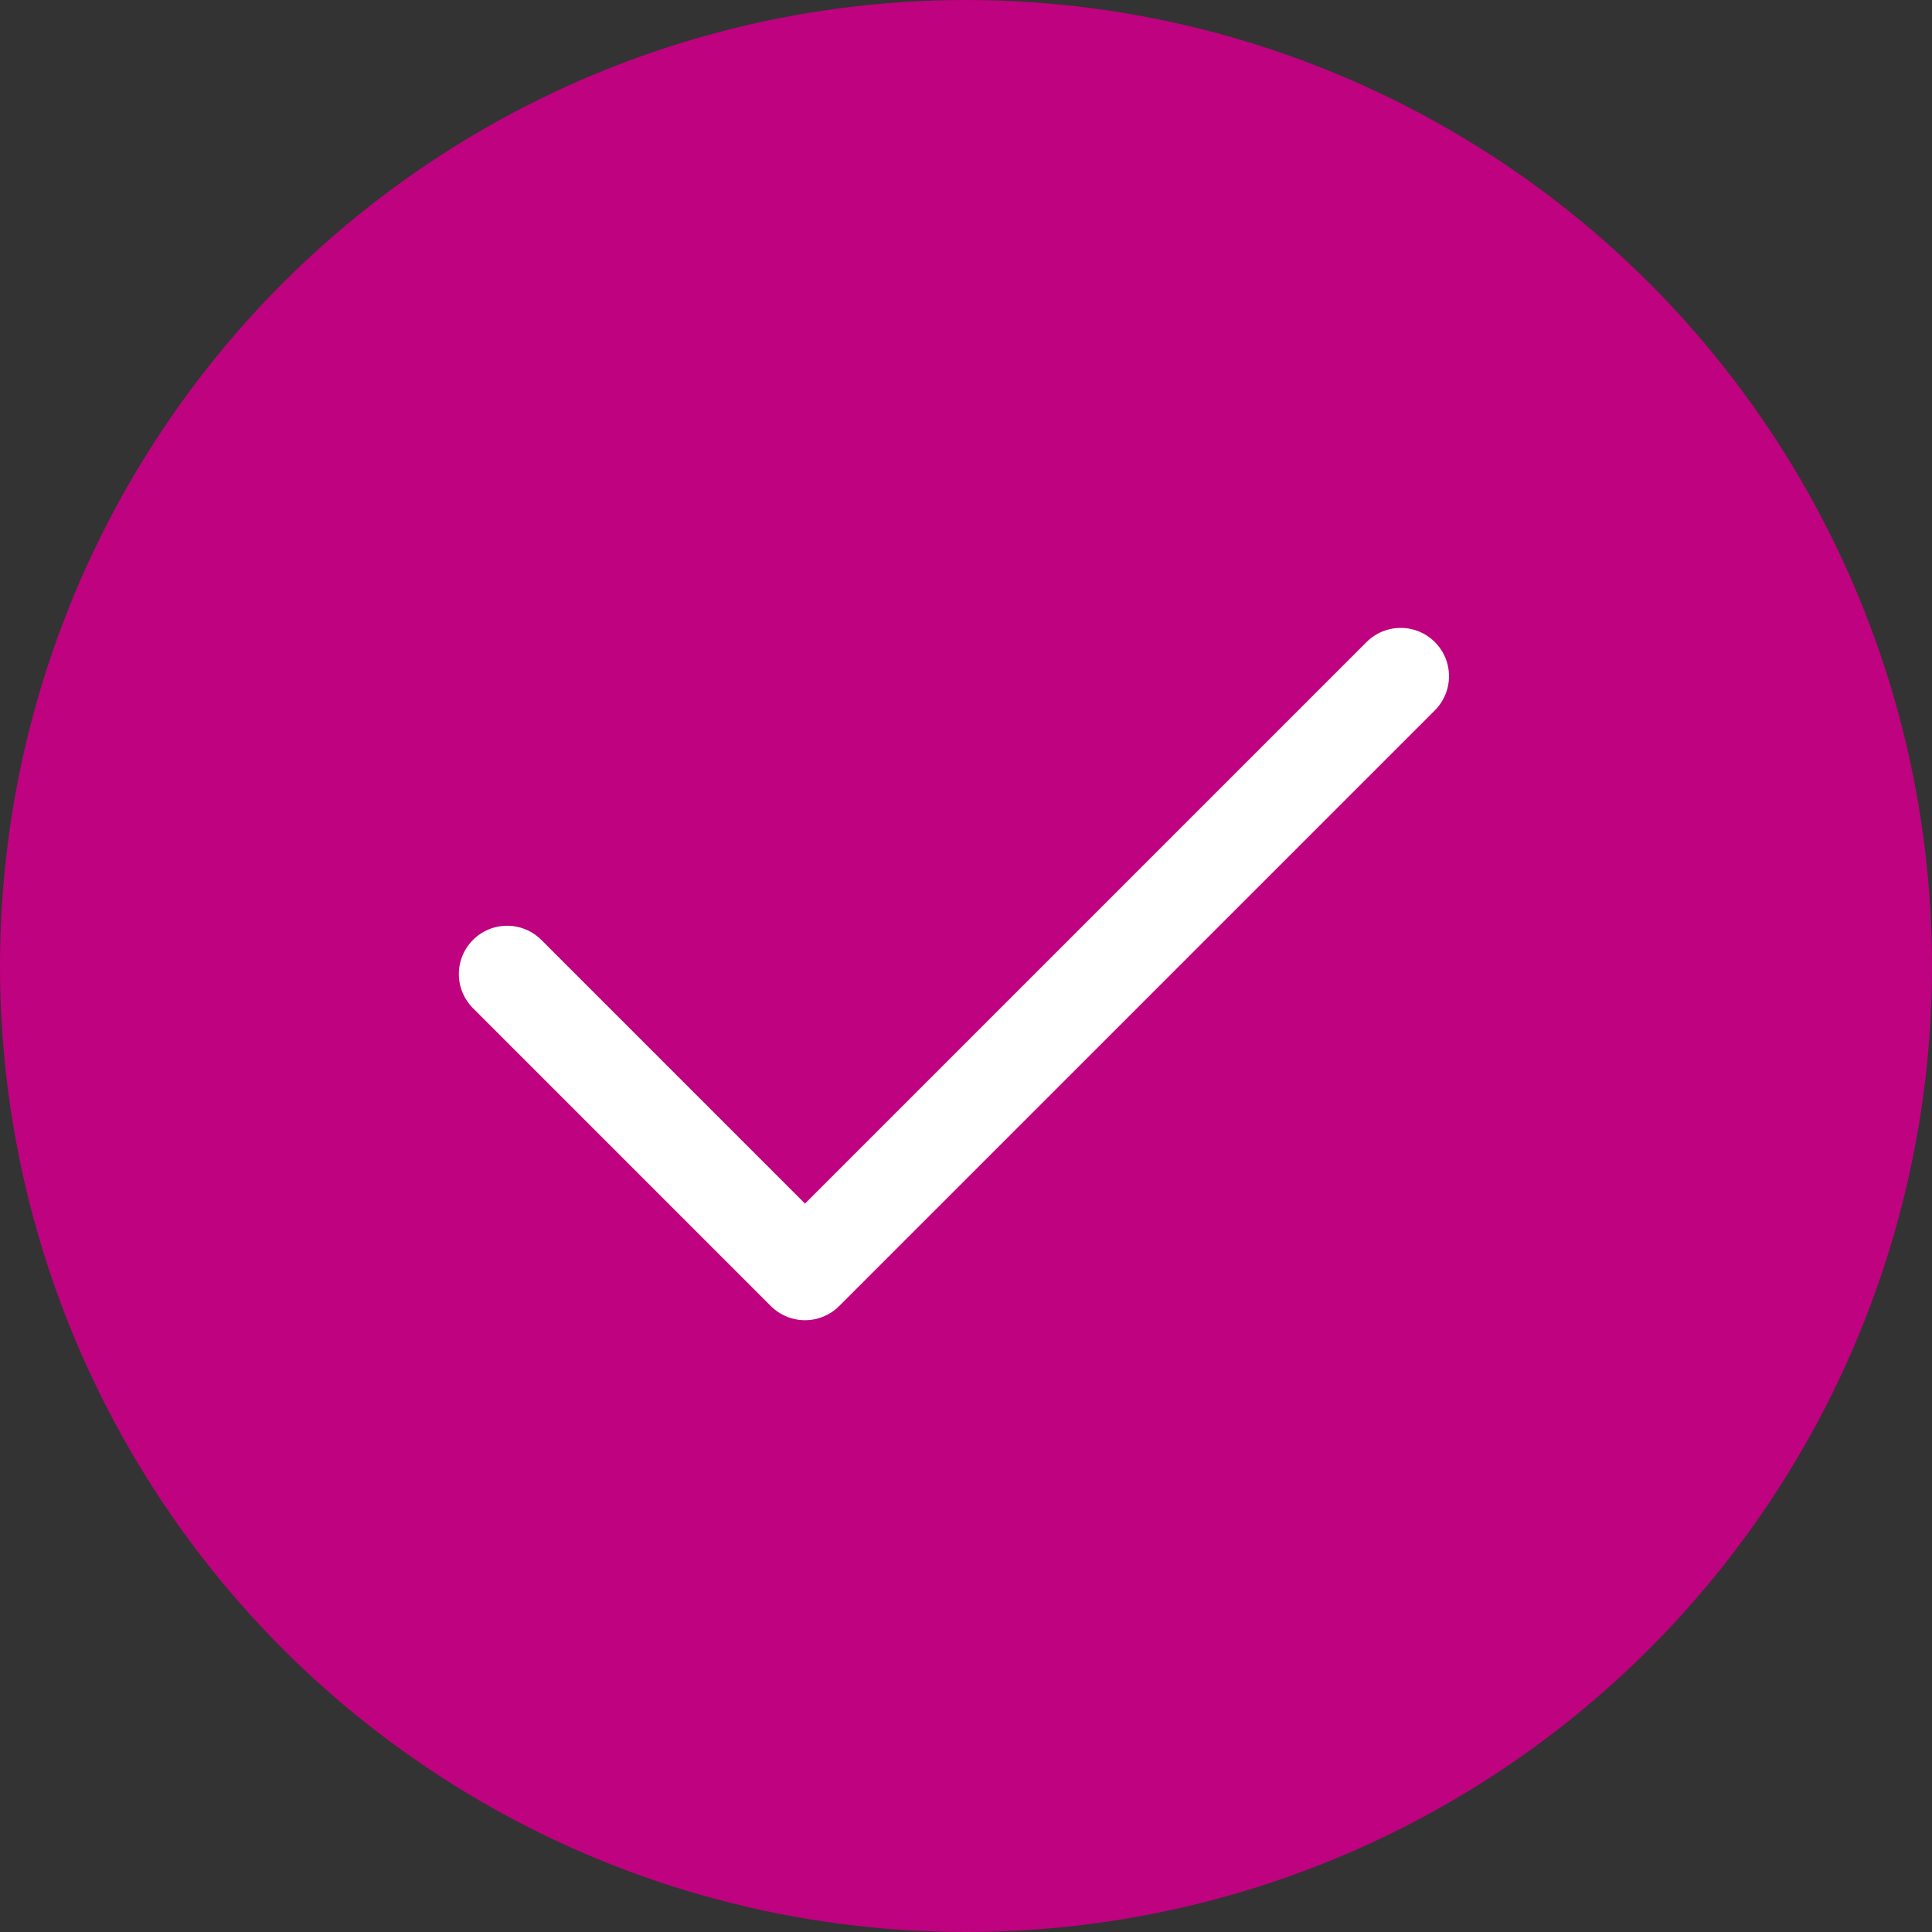 <?xml version="1.0" encoding="UTF-8"?> <svg xmlns="http://www.w3.org/2000/svg" width="80" height="80" viewBox="0 0 80 80" fill="none"><rect x="0" y="0" width="80" height="80" fill="#333333" stroke="none"/> <circle cx="40" cy="40" r="40" fill="#BF027F"></circle> <path d="M58 28L33.333 52.667L21 40.333" stroke="white" stroke-width="4" stroke-linecap="round" stroke-linejoin="round"></path> </svg> 